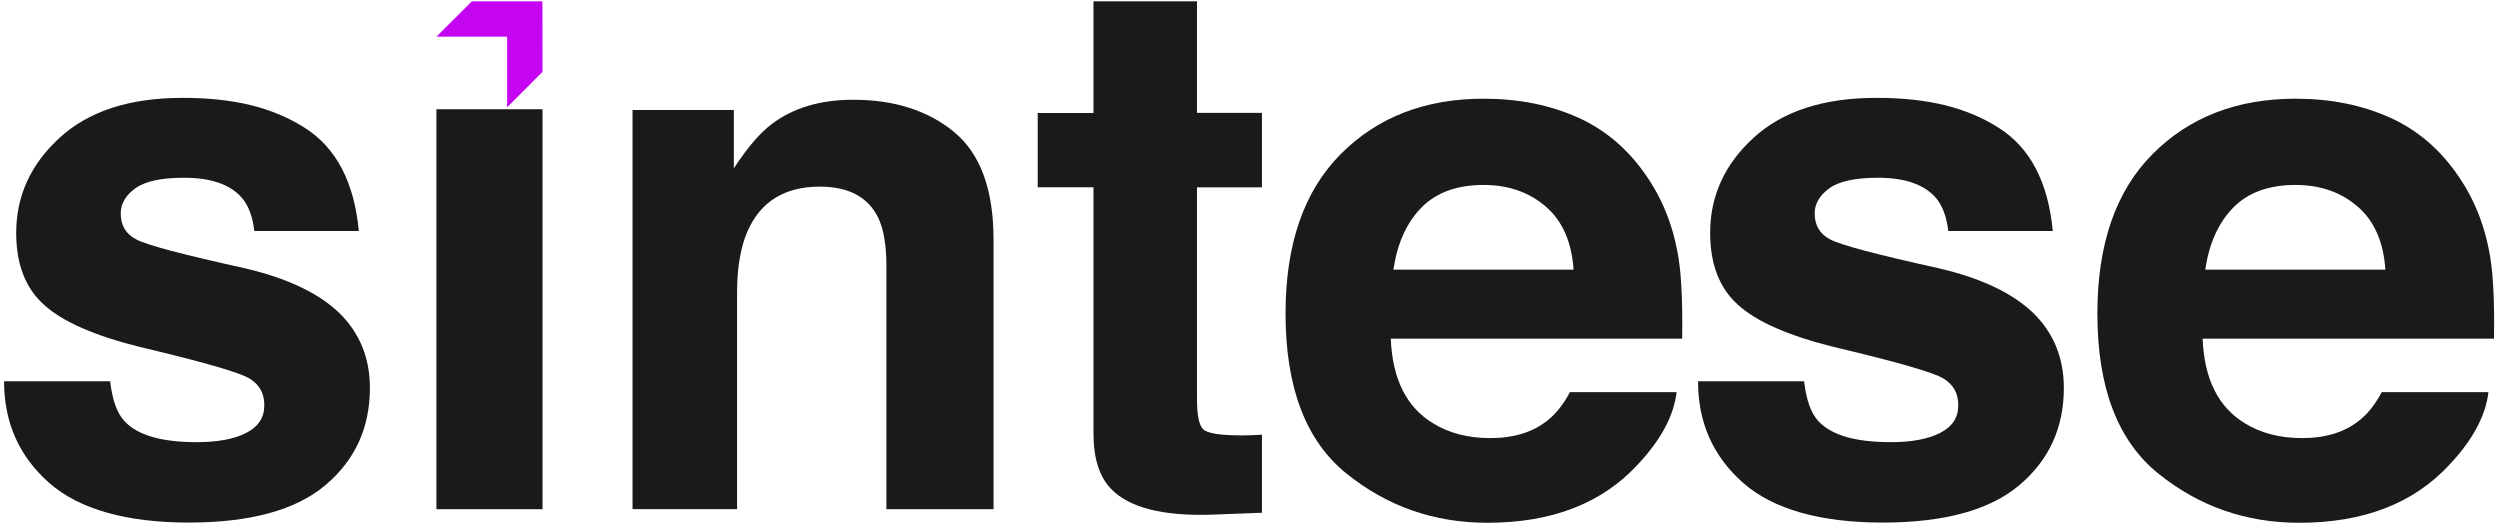 <?xml version="1.0" encoding="UTF-8"?>
<svg xmlns:xlink="http://www.w3.org/1999/xlink" xmlns="http://www.w3.org/2000/svg" class="custom-logo lazyloaded style-svg replaced-svg svg-replaced-0" id="svg-replaced-0" fill="none" viewBox="0 0 251 53" height="53" width="251">
  <path fill="#1A1A1A" d="M11.062 38.312C11.282 40.178 11.764 41.51 12.509 42.296C13.819 43.701 16.231 44.393 19.764 44.393C21.84 44.393 23.486 44.089 24.703 43.47C25.929 42.852 26.537 41.94 26.537 40.703C26.537 39.465 26.045 38.627 25.059 38.008C24.073 37.4 20.414 36.341 14.071 34.842C9.51 33.709 6.291 32.304 4.425 30.606C2.559 28.939 1.626 26.527 1.626 23.382C1.626 19.67 3.083 16.483 5.998 13.82C8.913 11.156 13.023 9.825 18.307 9.825C23.591 9.825 27.418 10.821 30.584 12.823C33.751 14.826 35.565 18.286 36.026 23.193H25.531C25.384 21.84 24.996 20.771 24.388 19.985C23.235 18.559 21.264 17.846 18.475 17.846C16.189 17.846 14.553 18.202 13.578 18.915C12.603 19.628 12.121 20.467 12.121 21.421C12.121 22.627 12.635 23.497 13.673 24.032C14.711 24.598 18.359 25.562 24.64 26.947C28.823 27.932 31.958 29.41 34.044 31.402C36.11 33.416 37.138 35.932 37.138 38.952C37.138 42.936 35.659 46.175 32.692 48.692C29.725 51.208 25.143 52.466 18.936 52.466C12.729 52.466 7.937 51.135 4.928 48.472C1.909 45.809 0.409 42.411 0.409 38.281H11.062V38.312Z"></path>
  <path fill="#1A1A1A" d="M54.469 10.968H43.816V51.124H54.469V10.968Z"></path>
  <path fill="#1A1A1A" d="M95.81 13.274C98.442 15.445 99.752 19.052 99.752 24.084V51.124H88.995V26.695C88.995 24.587 88.712 22.962 88.156 21.83C87.129 19.764 85.179 18.737 82.306 18.737C78.772 18.737 76.34 20.247 75.029 23.266C74.348 24.86 74.002 26.904 74.002 29.379V51.114H63.507V11.041H73.677V16.902C75.019 14.837 76.298 13.348 77.493 12.446C79.643 10.821 82.369 10.014 85.671 10.014C89.802 10.014 93.189 11.104 95.821 13.274H95.81Z"></path>
  <path fill="#1A1A1A" d="M104.187 18.821V11.345H109.786V0.137H120.177V11.335H126.698V18.81H120.177V40.031C120.177 41.678 120.386 42.705 120.806 43.103C121.225 43.512 122.504 43.712 124.633 43.712C124.947 43.712 125.293 43.712 125.65 43.691C126.006 43.691 126.352 43.659 126.698 43.638V51.481L121.728 51.669C116.769 51.837 113.372 50.977 111.558 49.09C110.384 47.885 109.786 46.029 109.786 43.523V18.8H104.187V18.821Z"></path>
  <path fill="#1A1A1A" d="M158.404 11.786C161.203 13.044 163.52 15.025 165.345 17.73C166.991 20.121 168.06 22.889 168.543 26.034C168.826 27.88 168.941 30.532 168.889 34.003H139.636C139.794 38.029 141.198 40.86 143.841 42.474C145.445 43.481 147.374 43.984 149.628 43.984C152.019 43.984 153.969 43.376 155.458 42.139C156.276 41.478 156.989 40.556 157.618 39.371H168.333C168.05 41.751 166.75 44.173 164.443 46.626C160.847 50.537 155.814 52.487 149.335 52.487C143.987 52.487 139.28 50.841 135.191 47.549C131.102 44.257 129.068 38.899 129.068 31.476C129.068 24.514 130.913 19.188 134.604 15.476C138.294 11.765 143.075 9.909 148.968 9.909C152.459 9.909 155.615 10.538 158.414 11.796L158.404 11.786ZM142.698 20.855C141.209 22.386 140.286 24.451 139.898 27.072H157.985C157.796 24.283 156.863 22.165 155.185 20.729C153.508 19.293 151.432 18.569 148.957 18.569C146.263 18.569 144.176 19.335 142.687 20.865L142.698 20.855Z"></path>
  <path fill="#1A1A1A" d="M181.135 38.312C181.355 40.178 181.837 41.51 182.582 42.296C183.892 43.701 186.304 44.393 189.837 44.393C191.913 44.393 193.559 44.089 194.776 43.47C196.002 42.852 196.61 41.94 196.61 40.703C196.61 39.465 196.118 38.627 195.132 38.008C194.146 37.4 190.487 36.341 184.144 34.842C179.583 33.709 176.364 32.304 174.498 30.606C172.632 28.939 171.699 26.527 171.699 23.382C171.699 19.67 173.156 16.483 176.071 13.82C178.986 11.156 183.096 9.825 188.38 9.825C193.664 9.825 197.491 10.821 200.658 12.823C203.824 14.826 205.638 18.286 206.099 23.193H195.604C195.457 21.84 195.069 20.771 194.461 19.985C193.308 18.559 191.337 17.846 188.548 17.846C186.262 17.846 184.626 18.202 183.651 18.915C182.676 19.628 182.194 20.467 182.194 21.421C182.194 22.627 182.708 23.497 183.746 24.032C184.784 24.598 188.432 25.562 194.713 26.947C198.896 27.932 202.031 29.41 204.117 31.402C206.183 33.416 207.21 35.932 207.21 38.952C207.21 42.936 205.732 46.175 202.765 48.692C199.798 51.208 195.216 52.466 189.009 52.466C182.802 52.466 178.01 51.135 175.001 48.472C171.982 45.809 170.482 42.411 170.482 38.281H181.135V38.312Z"></path>
  <path fill="#1A1A1A" d="M239.912 11.786C242.712 13.044 245.029 15.025 246.853 17.73C248.499 20.121 249.569 22.889 250.051 26.034C250.334 27.88 250.45 30.532 250.397 34.003H221.145C221.302 38.029 222.707 40.86 225.349 42.474C226.953 43.481 228.882 43.984 231.137 43.984C233.527 43.984 235.477 43.376 236.966 42.139C237.784 41.478 238.497 40.556 239.126 39.371H249.841C249.558 41.751 248.258 44.173 245.952 46.626C242.355 50.537 237.323 52.487 230.843 52.487C225.496 52.487 220.788 50.841 216.699 47.549C212.61 44.257 210.576 38.899 210.576 31.476C210.576 24.514 212.421 19.188 216.112 15.476C219.803 11.765 224.584 9.909 230.476 9.909C233.968 9.909 237.123 10.538 239.923 11.796L239.912 11.786ZM224.206 20.855C222.717 22.386 221.795 24.451 221.407 27.072H239.493C239.304 24.283 238.371 22.165 236.694 20.729C235.016 19.282 232.94 18.569 230.466 18.569C227.771 18.569 225.685 19.335 224.196 20.865L224.206 20.855Z"></path>
  <path fill="#C505F2" d="M47.371 0.137L43.816 3.681H50.914V10.779L54.469 7.214L54.458 0.137H47.371Z"></path>
</svg>

